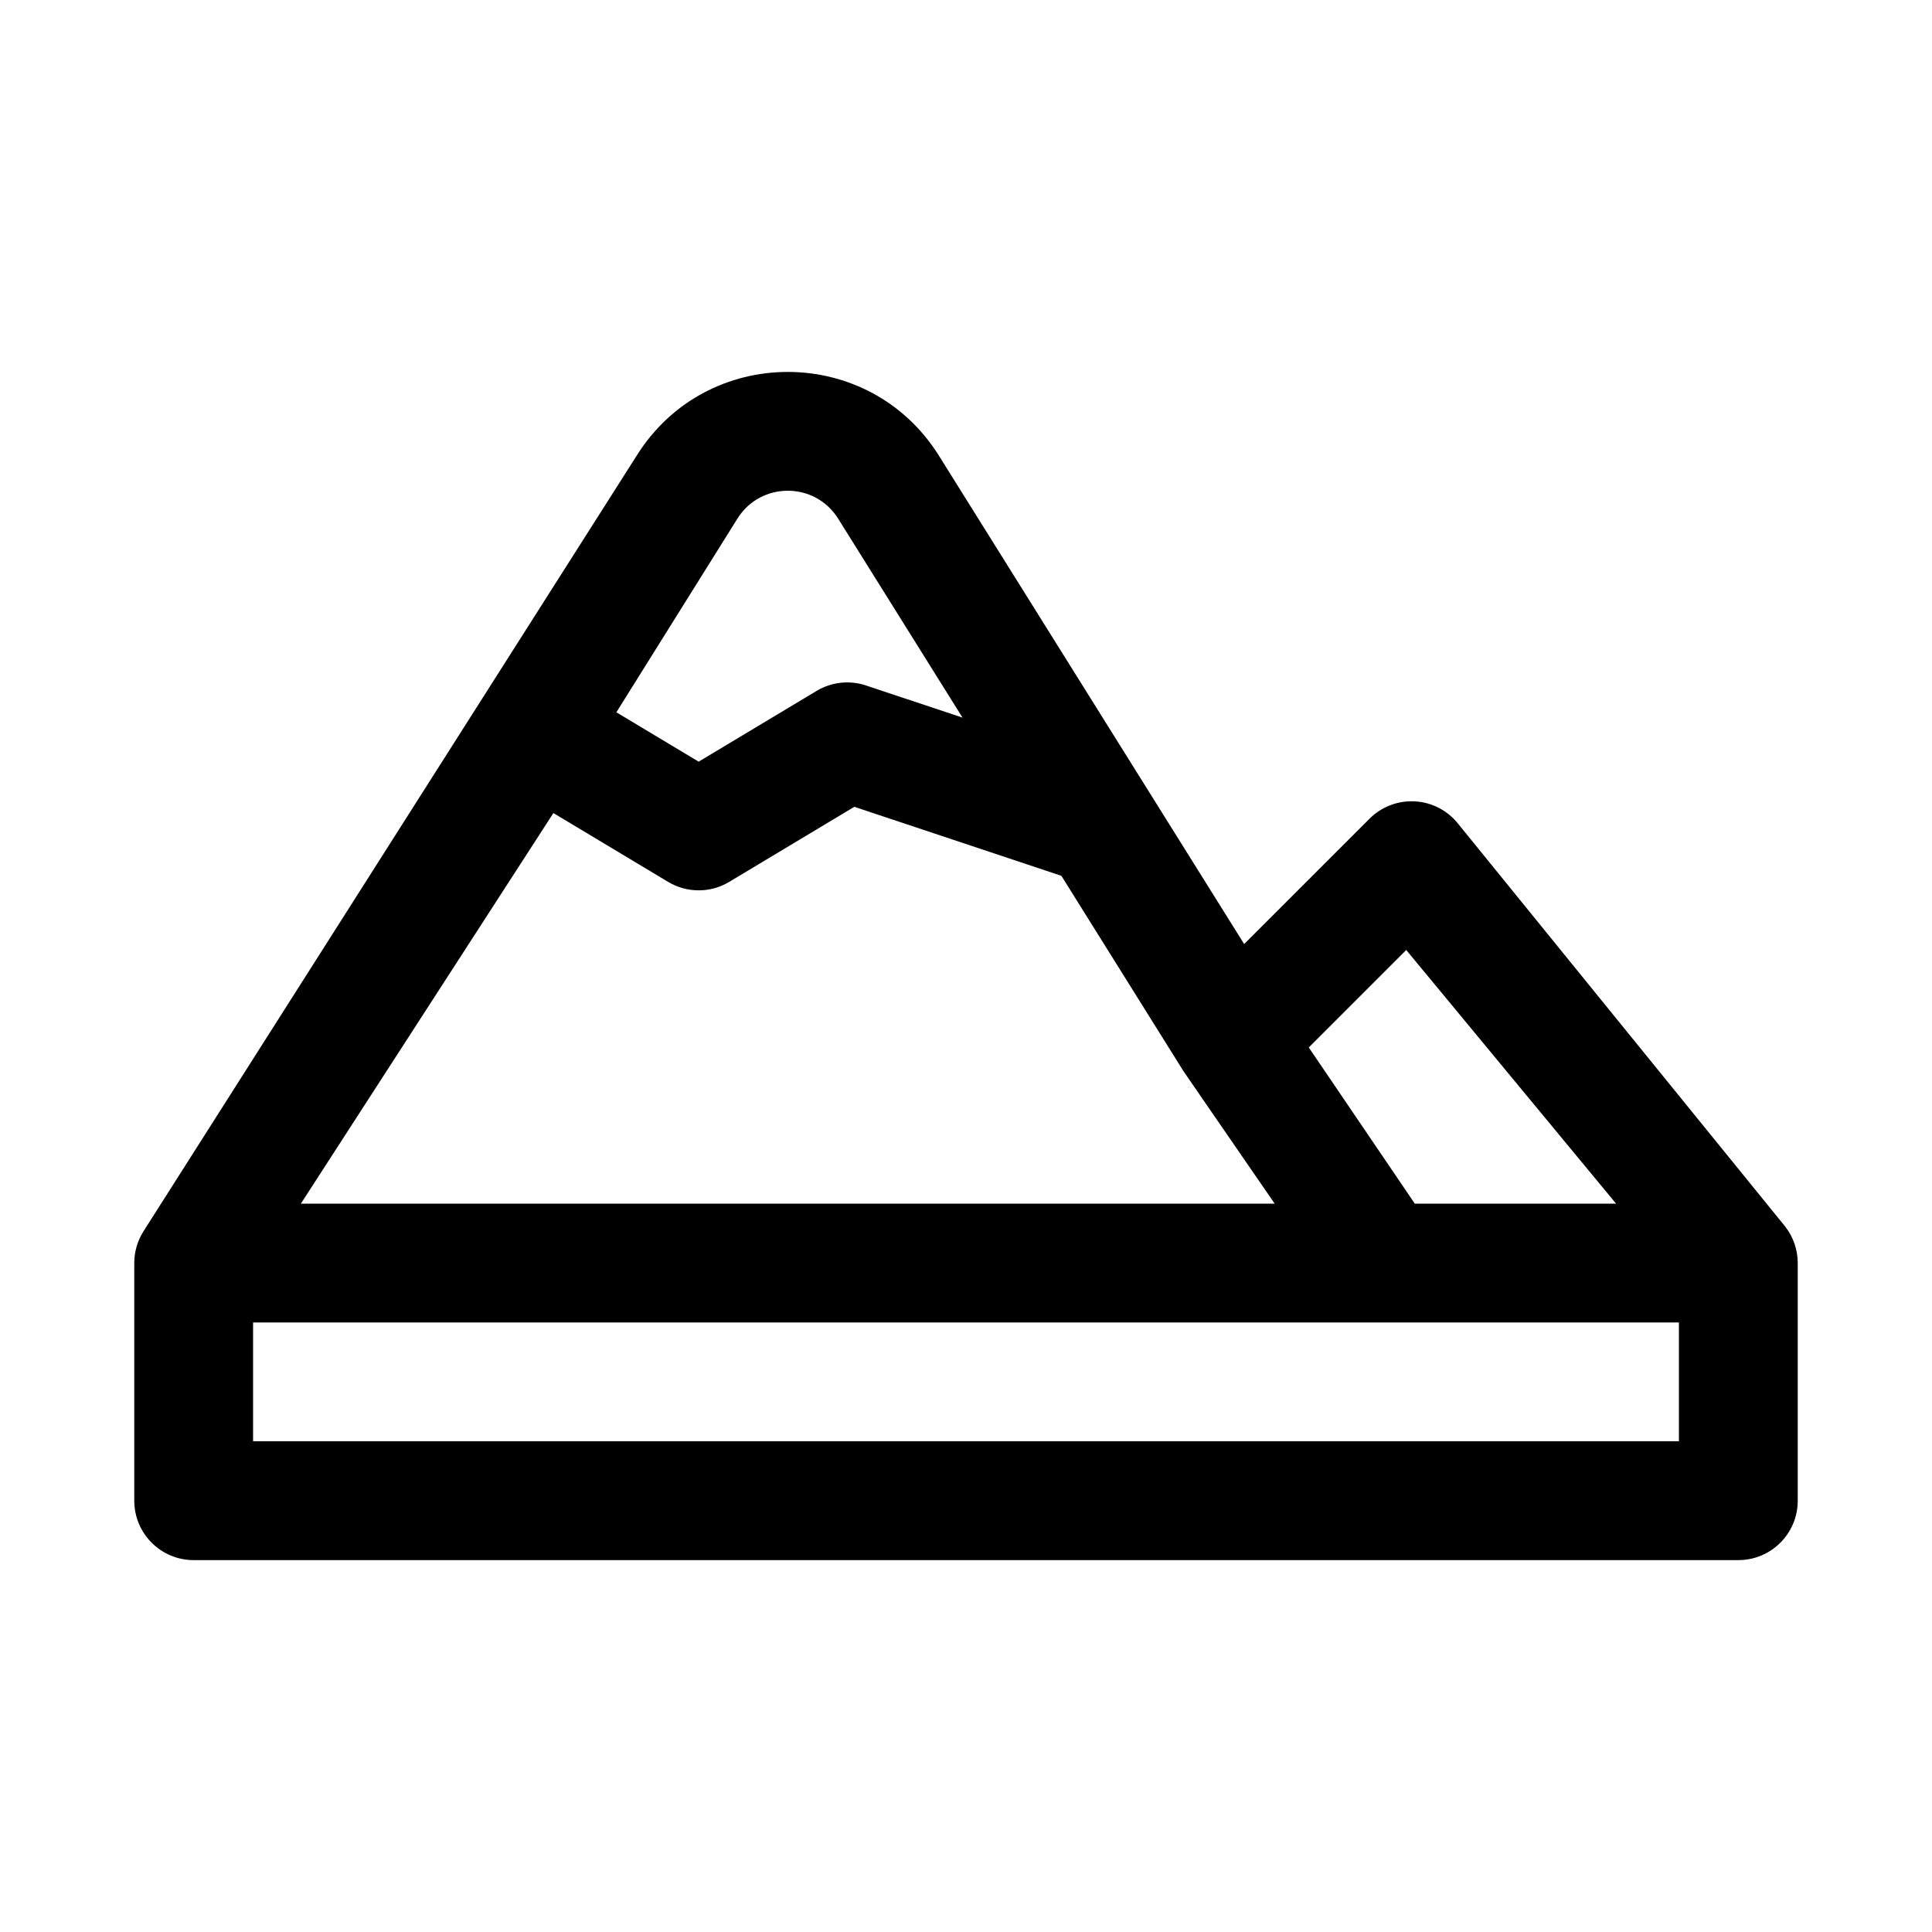 <?xml version="1.0" encoding="UTF-8"?>
<!-- Uploaded to: SVG Repo, www.svgrepo.com, Generator: SVG Repo Mixer Tools -->
<svg fill="#000000" width="800px" height="800px" version="1.1" viewBox="144 144 512 512" xmlns="http://www.w3.org/2000/svg">
 <path d="m366.12 281.45c-6.168-9.867-20.535-9.867-26.703 0l-32.07 51.312 21.805 13.086 31.262-18.758c3.941-2.363 8.719-2.891 13.078-1.434l25.586 8.527zm59.164 94.66-54.879-18.293-33.152 19.891c-4.984 2.992-11.215 2.992-16.199 0l-30.398-18.238-66.922 103.51h258.07l-24.137-35.055c-0.121-0.188-0.238-0.375-0.352-0.562zm48.43 18.074-80.891-129.42c-18.5-29.598-61.609-29.598-80.105 0l-130.74 205.62c-1.566 2.5-2.394 5.394-2.394 8.344v62.977c0 8.695 7.047 15.742 15.742 15.742h409.35c8.695 0 15.742-7.047 15.742-15.742v-62.977c0-3.527-1.184-6.953-3.363-9.727l-86.594-106.64c-2.781-3.539-6.945-5.719-11.438-5.988-4.496-0.27-8.891 1.398-12.074 4.582zm17.125 27.402 28.098 41.395h53.344l-55.613-67.223zm98.09 72.879h-377.86v31.488h377.86z" fill-rule="evenodd"/>
</svg>